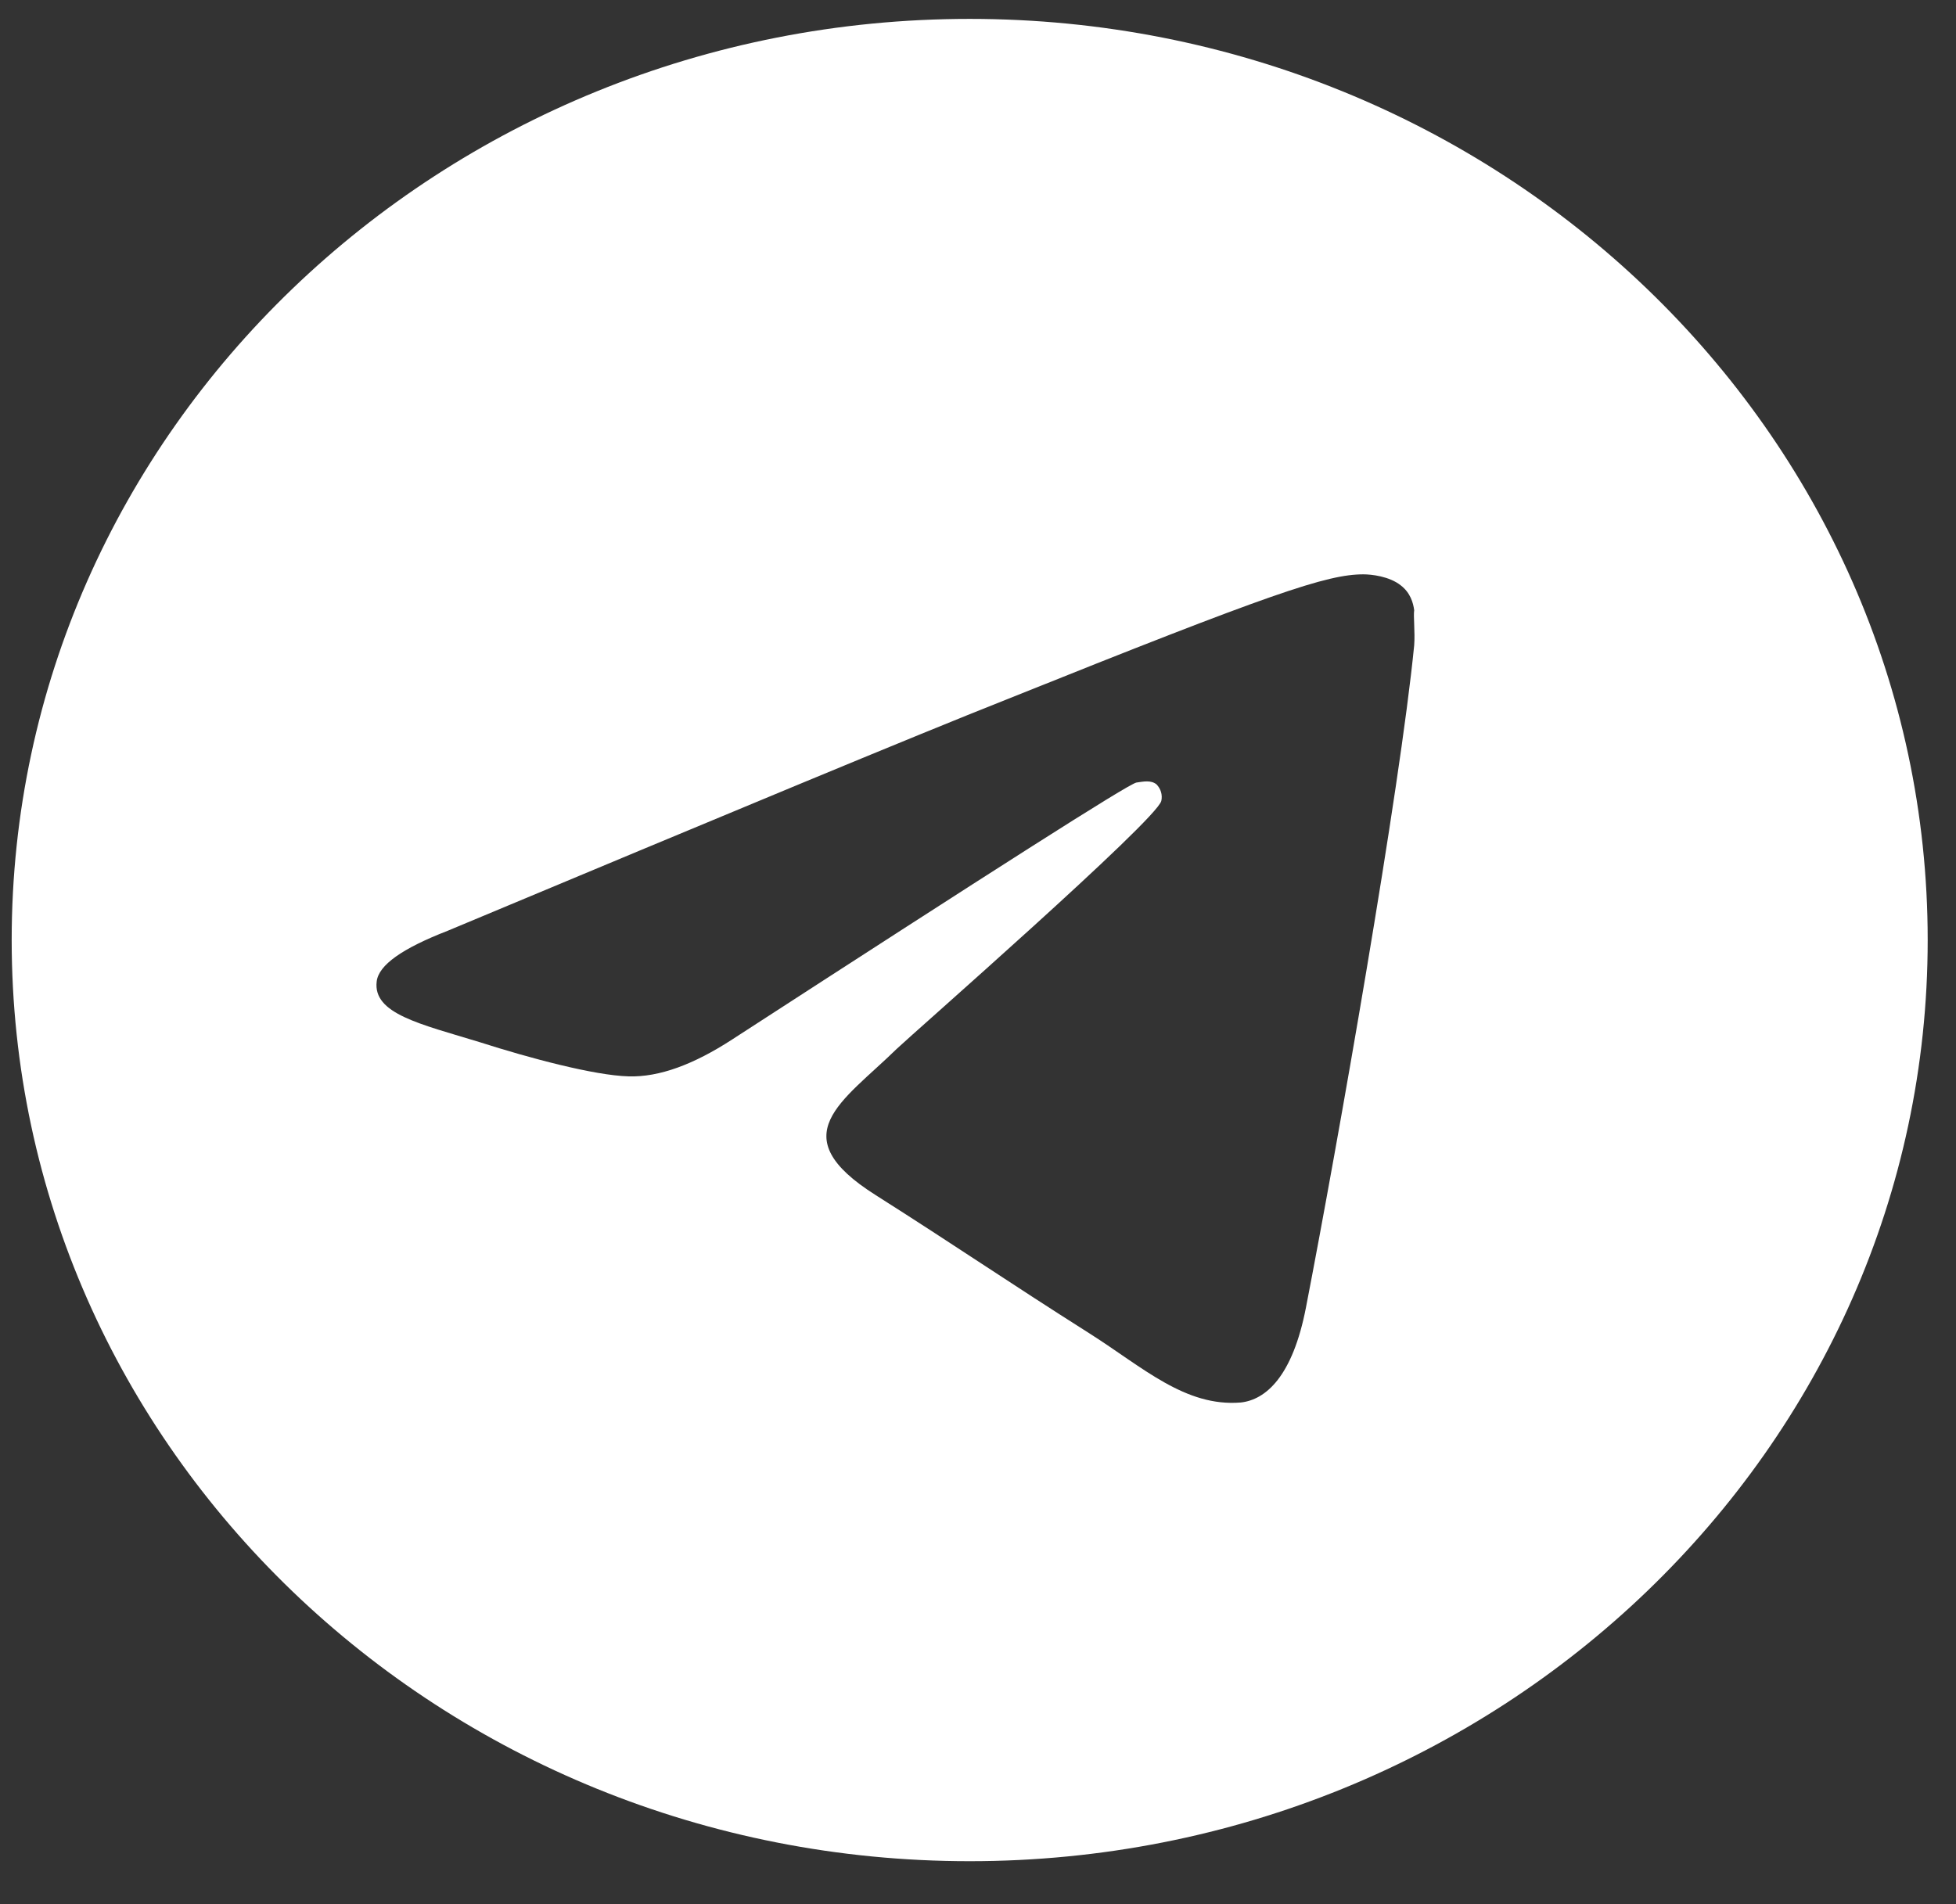 <?xml version="1.0" encoding="UTF-8"?> <svg xmlns="http://www.w3.org/2000/svg" width="38" height="37" viewBox="0 0 38 37" fill="none"><rect x="0" y="0" width="38" height="37" fill="#333333" stroke="none"/><path d="M18.838 0.367C8.565 0.367 0.227 8.386 0.227 18.266C0.227 28.146 8.565 36.165 18.838 36.165C29.112 36.165 37.45 28.146 37.45 18.266C37.45 8.386 29.112 0.367 18.838 0.367ZM27.474 12.539C27.195 15.367 25.985 22.24 25.371 25.408C25.111 26.75 24.59 27.198 24.106 27.252C23.026 27.341 22.207 26.571 21.165 25.909C19.527 24.871 18.596 24.227 17.015 23.224C15.172 22.061 16.363 21.416 17.424 20.378C17.703 20.11 22.468 15.939 22.561 15.563C22.574 15.507 22.572 15.447 22.556 15.391C22.54 15.335 22.509 15.284 22.468 15.241C22.356 15.152 22.207 15.188 22.077 15.206C21.909 15.241 19.304 16.906 14.223 20.199C13.478 20.683 12.808 20.933 12.213 20.915C11.543 20.897 10.277 20.557 9.328 20.253C8.155 19.895 7.243 19.698 7.318 19.072C7.355 18.75 7.82 18.427 8.695 18.087C14.13 15.814 17.74 14.31 19.546 13.595C24.72 11.518 25.781 11.16 26.488 11.16C26.637 11.16 26.99 11.196 27.214 11.375C27.4 11.518 27.456 11.715 27.474 11.858C27.456 11.966 27.493 12.288 27.474 12.539Z" fill="white"></path></svg> 